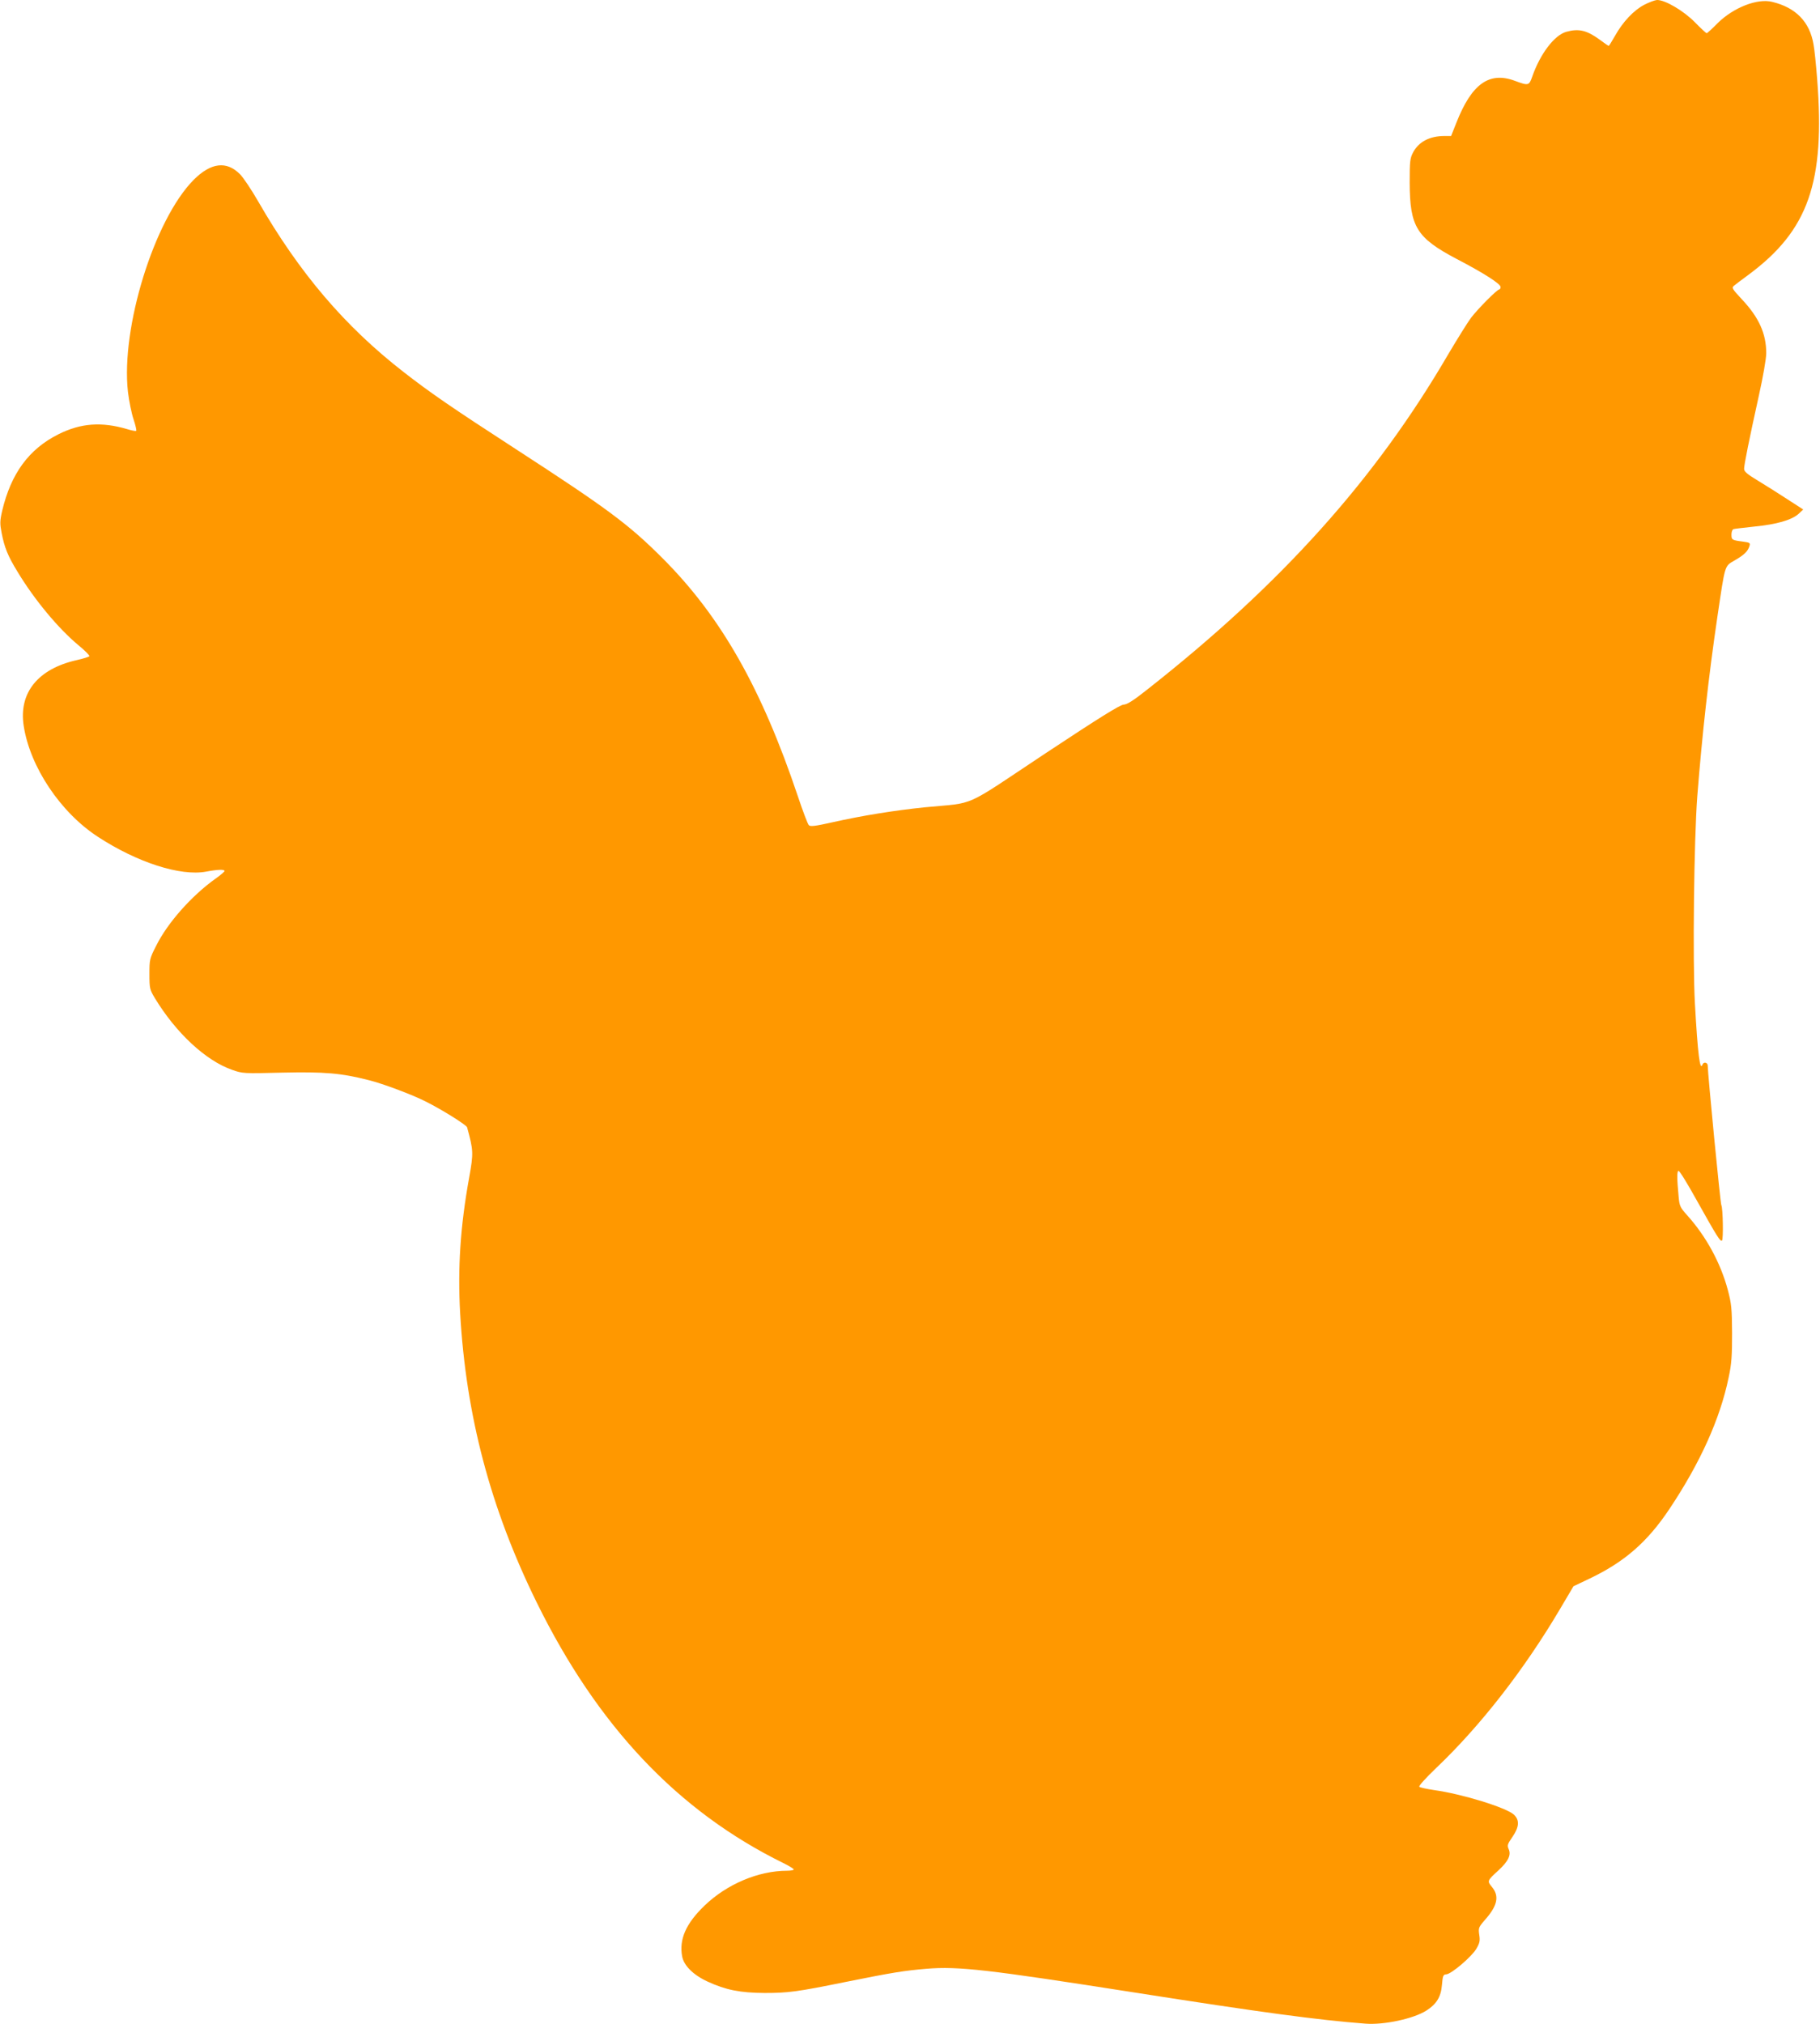 <?xml version="1.0" standalone="no"?>
<!DOCTYPE svg PUBLIC "-//W3C//DTD SVG 20010904//EN"
 "http://www.w3.org/TR/2001/REC-SVG-20010904/DTD/svg10.dtd">
<svg version="1.0" xmlns="http://www.w3.org/2000/svg"
 width="1151pt" height="1280pt" viewBox="0 0 1151 1280"
 preserveAspectRatio="xMidYMid meet">
<g transform="translate(0,1280) scale(0.1,-0.1)"
fill="#ff9800" stroke="none">
<path d="M10399 12770 c-66 -34 -136 -108 -185 -196 -20 -35 -38 -64 -40 -64
-3 0 -28 17 -57 39 -81 59 -132 72 -211 50 -76 -21 -166 -140 -216 -284 -20
-57 -24 -58 -110 -26 -162 60 -273 -19 -370 -266 l-33 -83 -41 0 c-94 0 -163
-36 -199 -103 -20 -38 -22 -56 -22 -192 1 -280 44 -349 298 -483 171 -89 277
-157 277 -177 0 -8 -4 -15 -8 -15 -14 0 -137 -124 -180 -181 -22 -30 -86 -133
-143 -229 -461 -791 -1054 -1452 -1903 -2120 -88 -70 -128 -95 -150 -96 -23
-1 -156 -84 -496 -309 -530 -352 -431 -308 -760 -340 -194 -20 -394 -52 -586
-95 -111 -25 -140 -28 -149 -18 -7 7 -38 89 -69 182 -230 685 -487 1137 -856
1506 -213 213 -344 311 -928 690 -407 264 -538 354 -709 487 -372 289 -659
626 -920 1079 -42 73 -94 151 -115 172 -85 86 -184 74 -293 -35 -249 -251
-461 -934 -416 -1340 7 -59 23 -138 36 -176 12 -37 20 -69 16 -72 -4 -2 -30 3
-56 11 -162 48 -294 39 -437 -33 -185 -93 -298 -247 -354 -482 -15 -65 -15
-83 -4 -140 18 -93 39 -146 101 -247 106 -176 259 -360 386 -465 40 -33 71
-64 68 -69 -3 -4 -38 -15 -78 -24 -247 -55 -370 -207 -337 -417 40 -259 233
-548 471 -702 247 -161 520 -249 682 -219 75 14 117 15 117 4 0 -4 -26 -27
-58 -49 -152 -109 -303 -280 -374 -423 -42 -82 -43 -88 -43 -180 0 -91 2 -98
35 -153 133 -219 321 -394 487 -452 67 -24 72 -24 318 -18 268 6 373 -3 549
-48 88 -22 272 -91 357 -134 106 -53 259 -149 263 -164 40 -146 41 -162 13
-318 -56 -308 -73 -573 -57 -857 37 -650 192 -1236 485 -1831 385 -782 893
-1319 1558 -1646 37 -18 67 -37 67 -41 0 -4 -19 -8 -42 -8 -182 0 -382 -85
-523 -221 -118 -114 -161 -213 -141 -321 11 -58 70 -117 161 -159 115 -53 206
-71 360 -72 148 0 204 7 509 69 303 61 373 72 514 84 204 17 390 -5 1317 -150
797 -125 1159 -174 1461 -197 116 -9 304 31 385 83 63 40 92 86 98 161 5 59 8
67 28 68 32 2 160 111 190 162 21 36 24 51 18 88 -6 43 -4 48 35 93 81 91 94
152 44 211 -30 36 -28 39 42 103 63 58 82 98 65 135 -10 23 -8 31 24 77 43 63
46 106 9 141 -48 44 -325 130 -504 155 -47 7 -89 16 -94 21 -5 5 41 56 109
121 278 265 553 618 779 1000 l87 147 103 49 c220 105 364 231 502 437 196
293 322 572 376 833 19 88 22 138 22 282 -1 156 -4 186 -27 273 -46 172 -138
340 -258 473 -43 48 -48 58 -53 116 -11 117 -11 161 -1 164 6 2 57 -81 114
-184 132 -236 150 -264 161 -257 10 6 6 207 -4 224 -6 9 -86 832 -86 882 0 21
-26 26 -33 7 -16 -45 -30 64 -48 385 -15 266 -6 1035 15 1312 30 383 72 762
127 1134 50 336 44 319 109 357 61 35 84 58 94 91 6 20 2 22 -41 28 -70 9 -73
11 -73 45 0 17 6 32 13 34 6 2 66 9 131 16 142 14 235 41 279 79 l31 29 -99
64 c-55 36 -139 89 -187 118 -68 41 -88 58 -88 75 0 26 31 181 94 466 26 117
46 232 46 265 0 124 -46 226 -153 340 -64 69 -67 74 -50 88 10 8 52 40 93 70
377 280 483 584 432 1236 -7 91 -17 189 -23 219 -24 143 -112 233 -261 269
-94 24 -246 -36 -346 -135 -34 -35 -65 -63 -69 -63 -3 0 -37 31 -75 70 -71 72
-188 141 -239 140 -13 -1 -49 -14 -80 -30z"/>
</g>
</svg>
